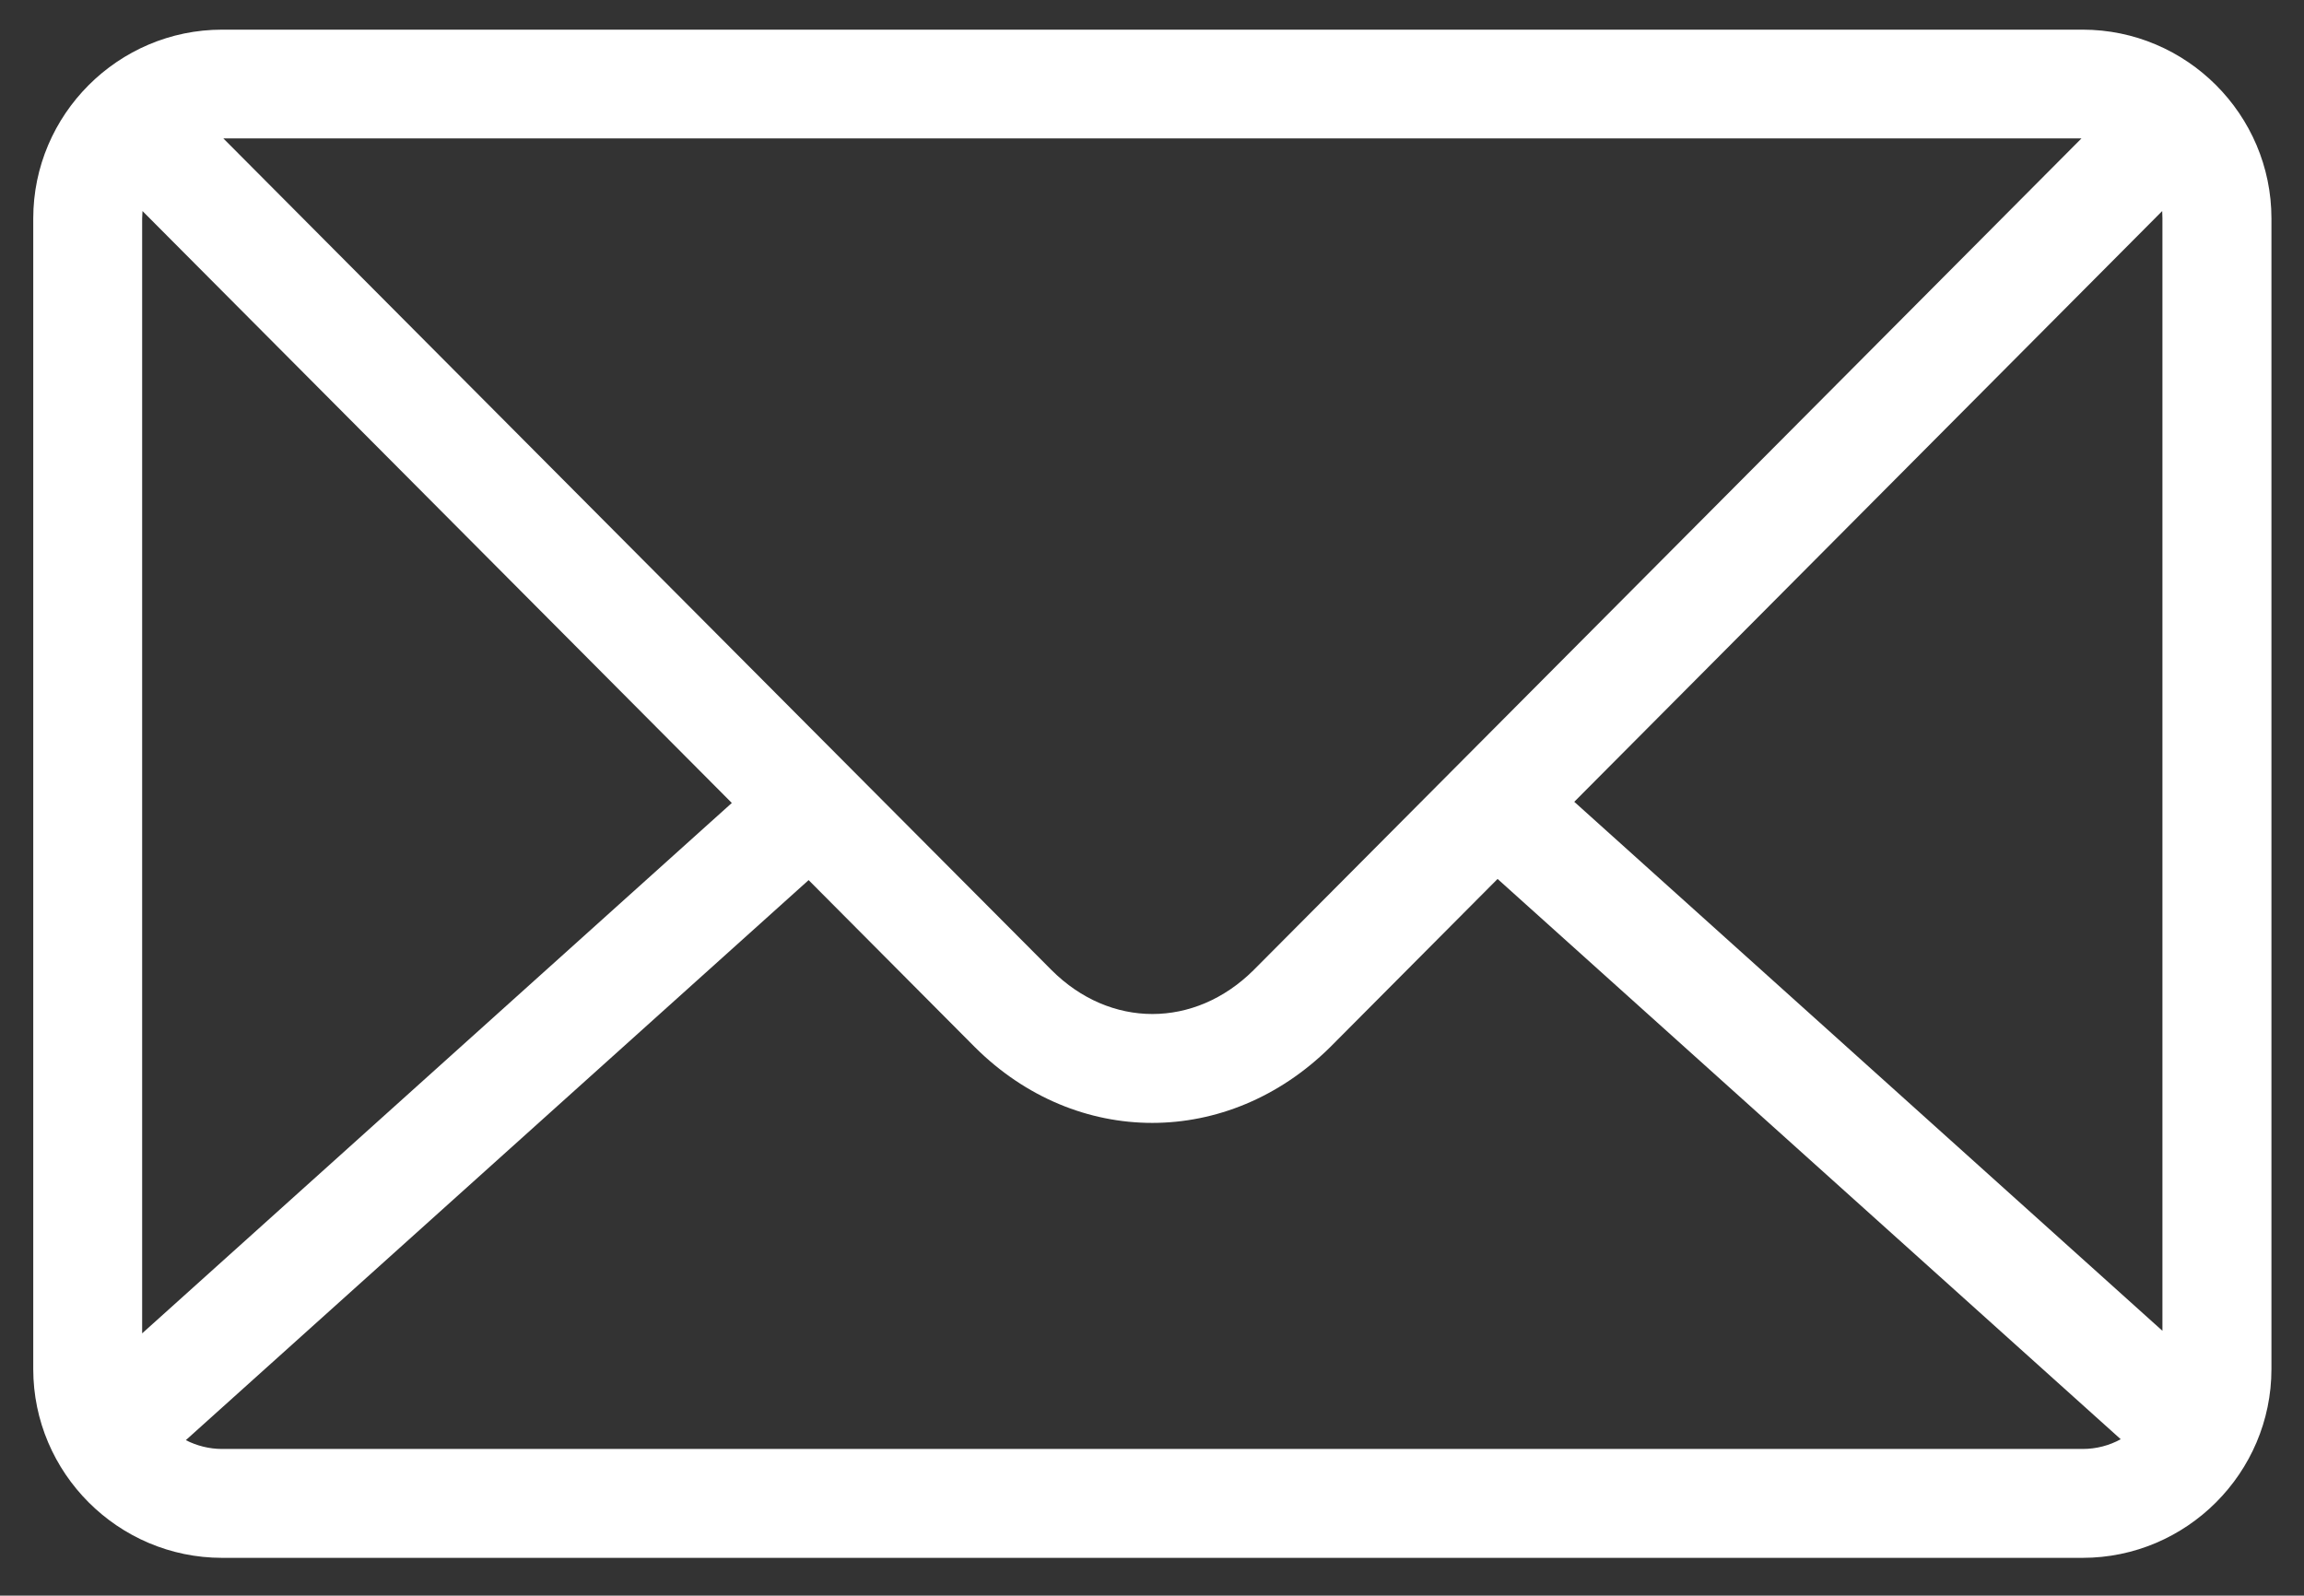 <?xml version="1.0" encoding="utf-8"?>
<!-- Generator: Adobe Illustrator 26.1.0, SVG Export Plug-In . SVG Version: 6.00 Build 0)  -->
<svg version="1.1" id="Ebene_1" xmlns="http://www.w3.org/2000/svg" xmlns:xlink="http://www.w3.org/1999/xlink" x="0px" y="0px"
	 viewBox="0 0 1988.8 1377.5" style="enable-background:new 0 0 1988.8 1377.5;" xml:space="preserve">
<rect x="0" y="0" width="1988.8" height="1377.5" fill="#333333" stroke="none"/>
<style type="text/css">
	.st0{fill:#FFFFFF;}
</style>
<g>
	<path class="st0" d="M191.7,25.6h1606c89.7,0,163,73.3,163,163v993.3c0,89.7-73.3,163-163,163h-1606c-89.7,0-163-73.3-163-163
		V188.6C28.7,98.9,102,25.6,191.7,25.6L191.7,25.6z M192.8,119.5c249.8,251,478,480.2,714.9,718c50.6,50.6,123.5,50.4,174.2,0.2
		C1319.4,599,1548.4,369,1796.7,119.5H192.8L192.8,119.5z M1866.4,182.2l-507.5,510l507.7,456.7V188.6L1866.4,182.2L1866.4,182.2z
		 M1292.7,758.8l-144.6,145.3c-87.9,86.9-218.9,87.3-306.6-0.1L698,759.8l-537.6,483.5c9.4,4.8,20.1,7.6,31.3,7.6h1606
		c11.9,0,23.1-3,32.9-8.4L1292.7,758.8L1292.7,758.8z M631.7,693.2L123,182.2l-0.3,6.4v962.5L631.7,693.2L631.7,693.2z"/>
</g>
</svg>
